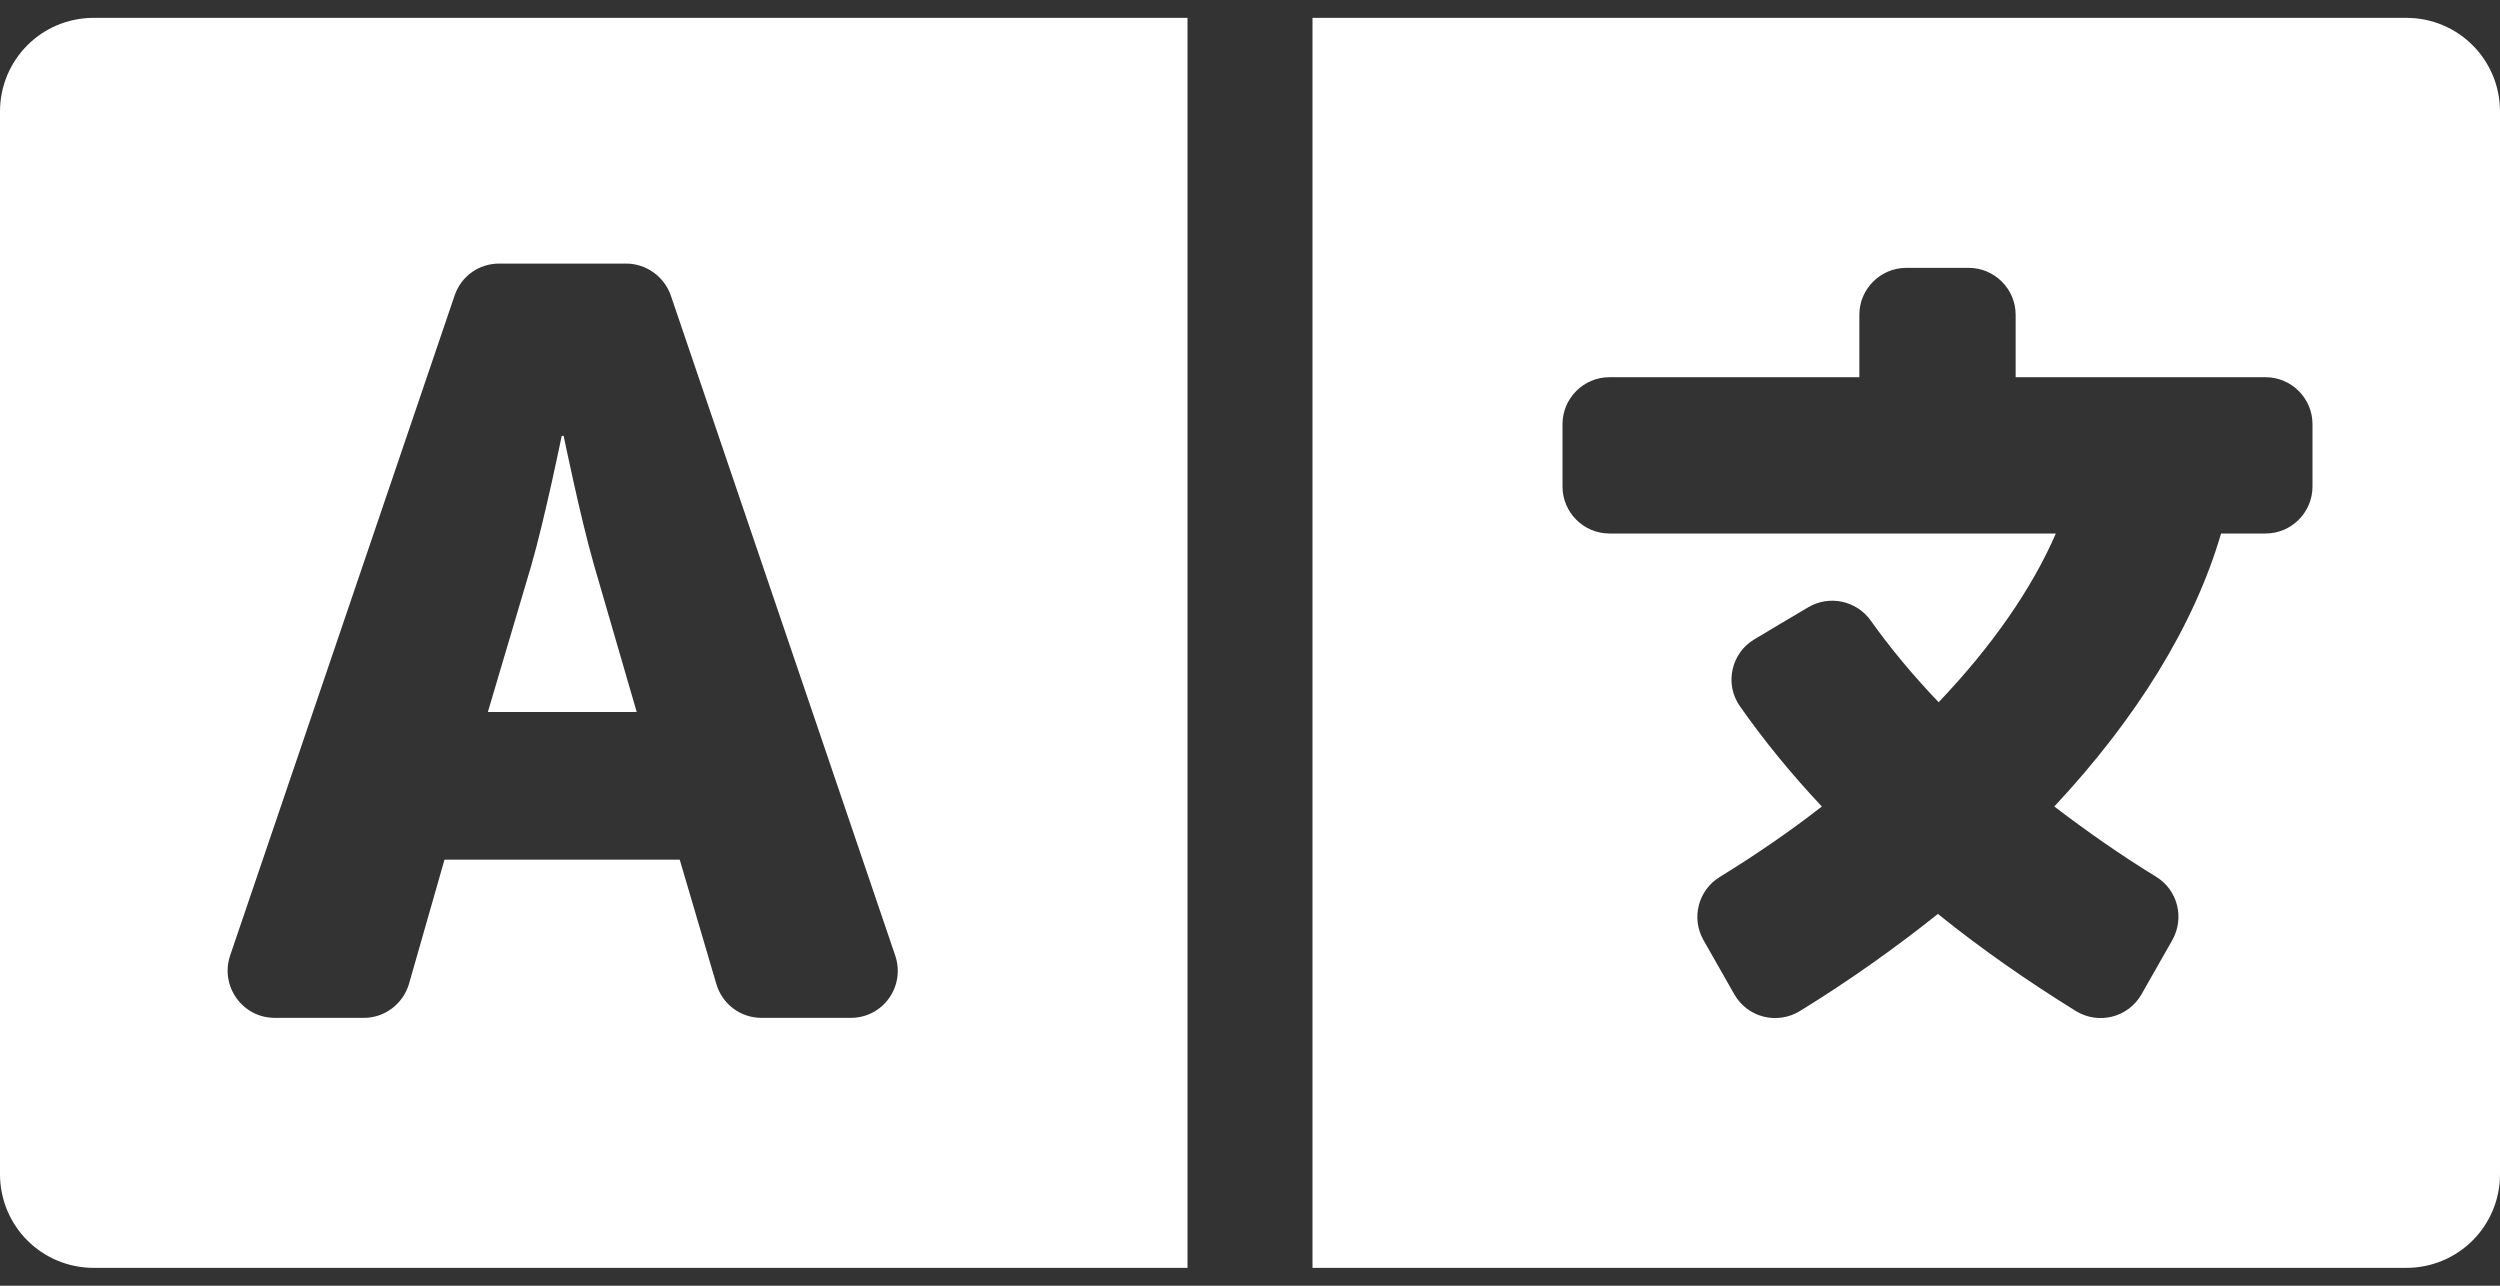 <svg width="35" height="18" viewBox="0 0 35 18" fill="none" xmlns="http://www.w3.org/2000/svg">
<rect x="0" y="0" width="35" height="18" fill="#333333" stroke="none"/>
<path d="M8.318 7.917C8.127 7.255 7.891 6.102 7.891 6.102H7.864C7.864 6.102 7.629 7.255 7.438 7.917L6.83 9.968H8.914L8.318 7.917ZM33.688 0.25H18.375V17.75H33.688C34.415 17.75 35 17.165 35 16.438V1.562C35 0.835 34.415 0.25 33.688 0.25ZM32.375 6.812C32.375 7.173 32.08 7.469 31.719 7.469H31.095C30.718 8.759 29.909 10.061 28.76 11.291C29.22 11.641 29.695 11.975 30.188 12.276C30.488 12.462 30.587 12.85 30.412 13.162L29.98 13.922C29.794 14.245 29.384 14.348 29.066 14.157C28.377 13.73 27.727 13.277 27.131 12.795C26.534 13.271 25.889 13.73 25.195 14.157C24.877 14.348 24.467 14.245 24.281 13.922L23.849 13.162C23.674 12.855 23.773 12.462 24.079 12.276C24.587 11.964 25.063 11.636 25.506 11.291C25.074 10.832 24.691 10.362 24.358 9.886C24.139 9.574 24.238 9.142 24.56 8.951L24.916 8.738L25.315 8.502C25.61 8.327 25.993 8.409 26.19 8.688C26.463 9.071 26.78 9.454 27.141 9.831C27.88 9.055 28.443 8.251 28.782 7.469H22.531C22.17 7.469 21.875 7.173 21.875 6.812V5.938C21.875 5.577 22.17 5.281 22.531 5.281H26.031V4.406C26.031 4.045 26.327 3.75 26.688 3.75H27.562C27.923 3.75 28.219 4.045 28.219 4.406V5.281H31.719C32.08 5.281 32.375 5.577 32.375 5.938V6.812ZM0 1.562V16.438C0 17.165 0.585 17.75 1.312 17.75H16.625V0.25H1.312C0.585 0.25 0 0.835 0 1.562ZM3.221 13.38L6.366 4.133C6.459 3.865 6.705 3.69 6.989 3.69H8.766C9.045 3.69 9.297 3.87 9.39 4.133L12.534 13.38C12.677 13.807 12.365 14.25 11.911 14.25H10.659C10.517 14.25 10.379 14.204 10.266 14.119C10.153 14.034 10.07 13.915 10.03 13.78L9.516 12.035H6.223L5.726 13.774C5.644 14.053 5.387 14.25 5.097 14.25H3.845C3.396 14.25 3.079 13.807 3.221 13.38Z" fill="white"/>
</svg>
